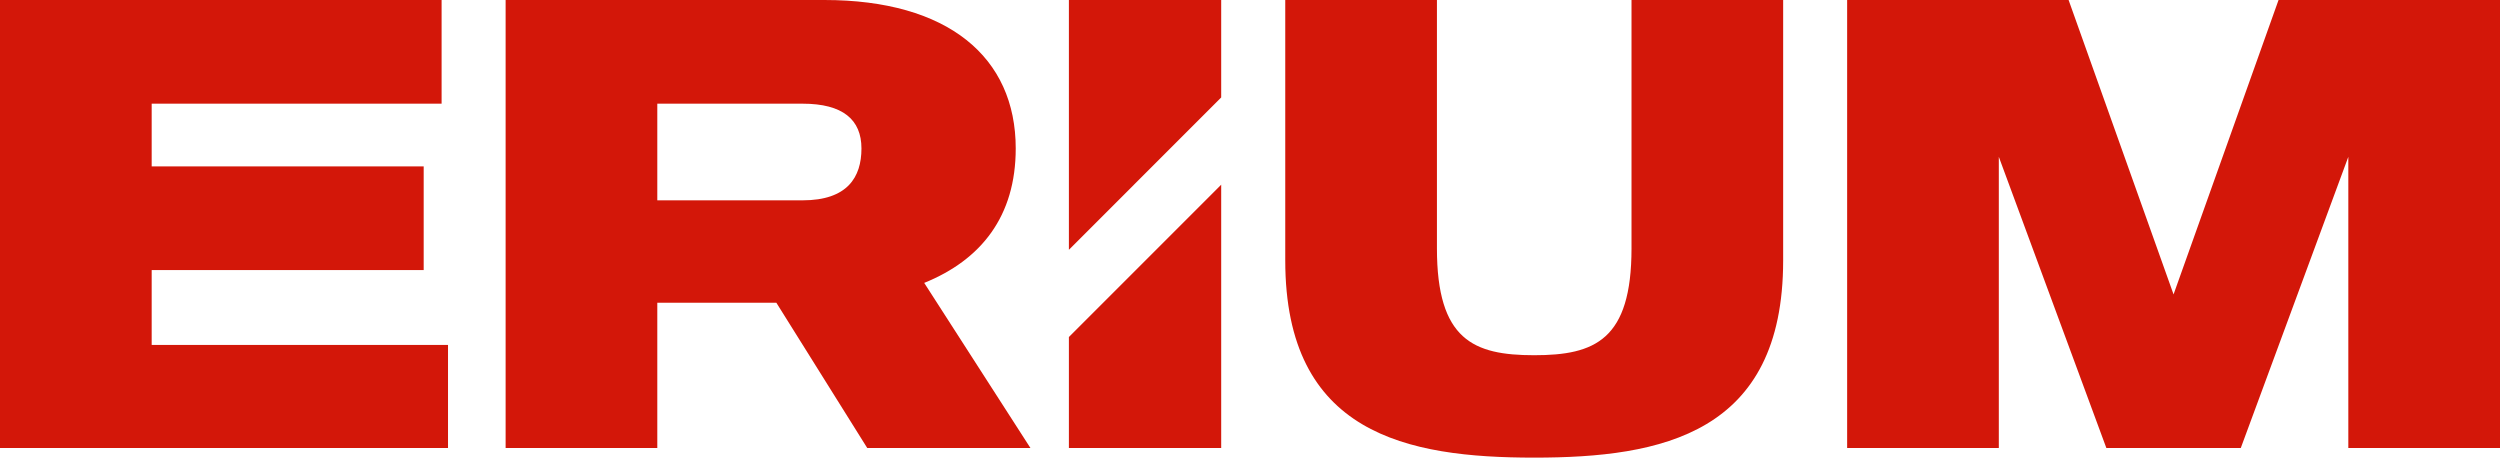 <?xml version="1.0" encoding="UTF-8"?><svg id="Calque_2" xmlns="http://www.w3.org/2000/svg" viewBox="0 0 686.48 125.66"><g id="Calque_1-2"><g><g><polygon points="335.33 26.76 335.33 0 293.51 0 293.51 68.59 335.33 26.76" style="fill:#d31709;"/><polygon points="293.51 92.54 293.51 123.02 335.33 123.02 335.33 50.71 293.51 92.54" style="fill:#d31709;"/></g><path d="M123.02,123.02H0V0H121.26V28.47H41.65v17.22H116.34v28.47H41.65v20.56H123.02v28.29Z" style="fill:#d31709;"/><path d="M213.18,83.13h-32.69v39.89h-41.65V0h87.52C260.28,0,278.91,15.64,278.91,40.77c0,18.63-9.49,30.58-25.13,36.91l29.17,45.34h-44.81l-24.96-39.89Zm-32.69-28.12h39.89c12.3,0,16.17-6.33,16.17-14.24s-5.1-12.3-16.17-12.3h-39.89v26.54Z" style="fill:#d31709;"/><path d="M489.64,0V71.53c0,47.63-33.39,54.13-68.36,54.13s-68.36-6.5-68.36-54.13V0h41.65V68.19c0,25.13,10.02,29.35,26.71,29.35s26.72-4.22,26.72-29.35V0h41.65Z" style="fill:#d31709;"/><path d="M686.48,0V123.02h-41.65V43.06l-29.53,79.96h-36.91l-29.53-79.96V123.02h-41.65V0h60.81l28.82,80.84L625.67,0h60.81Z" style="fill:#d31709;"/></g></g></svg>